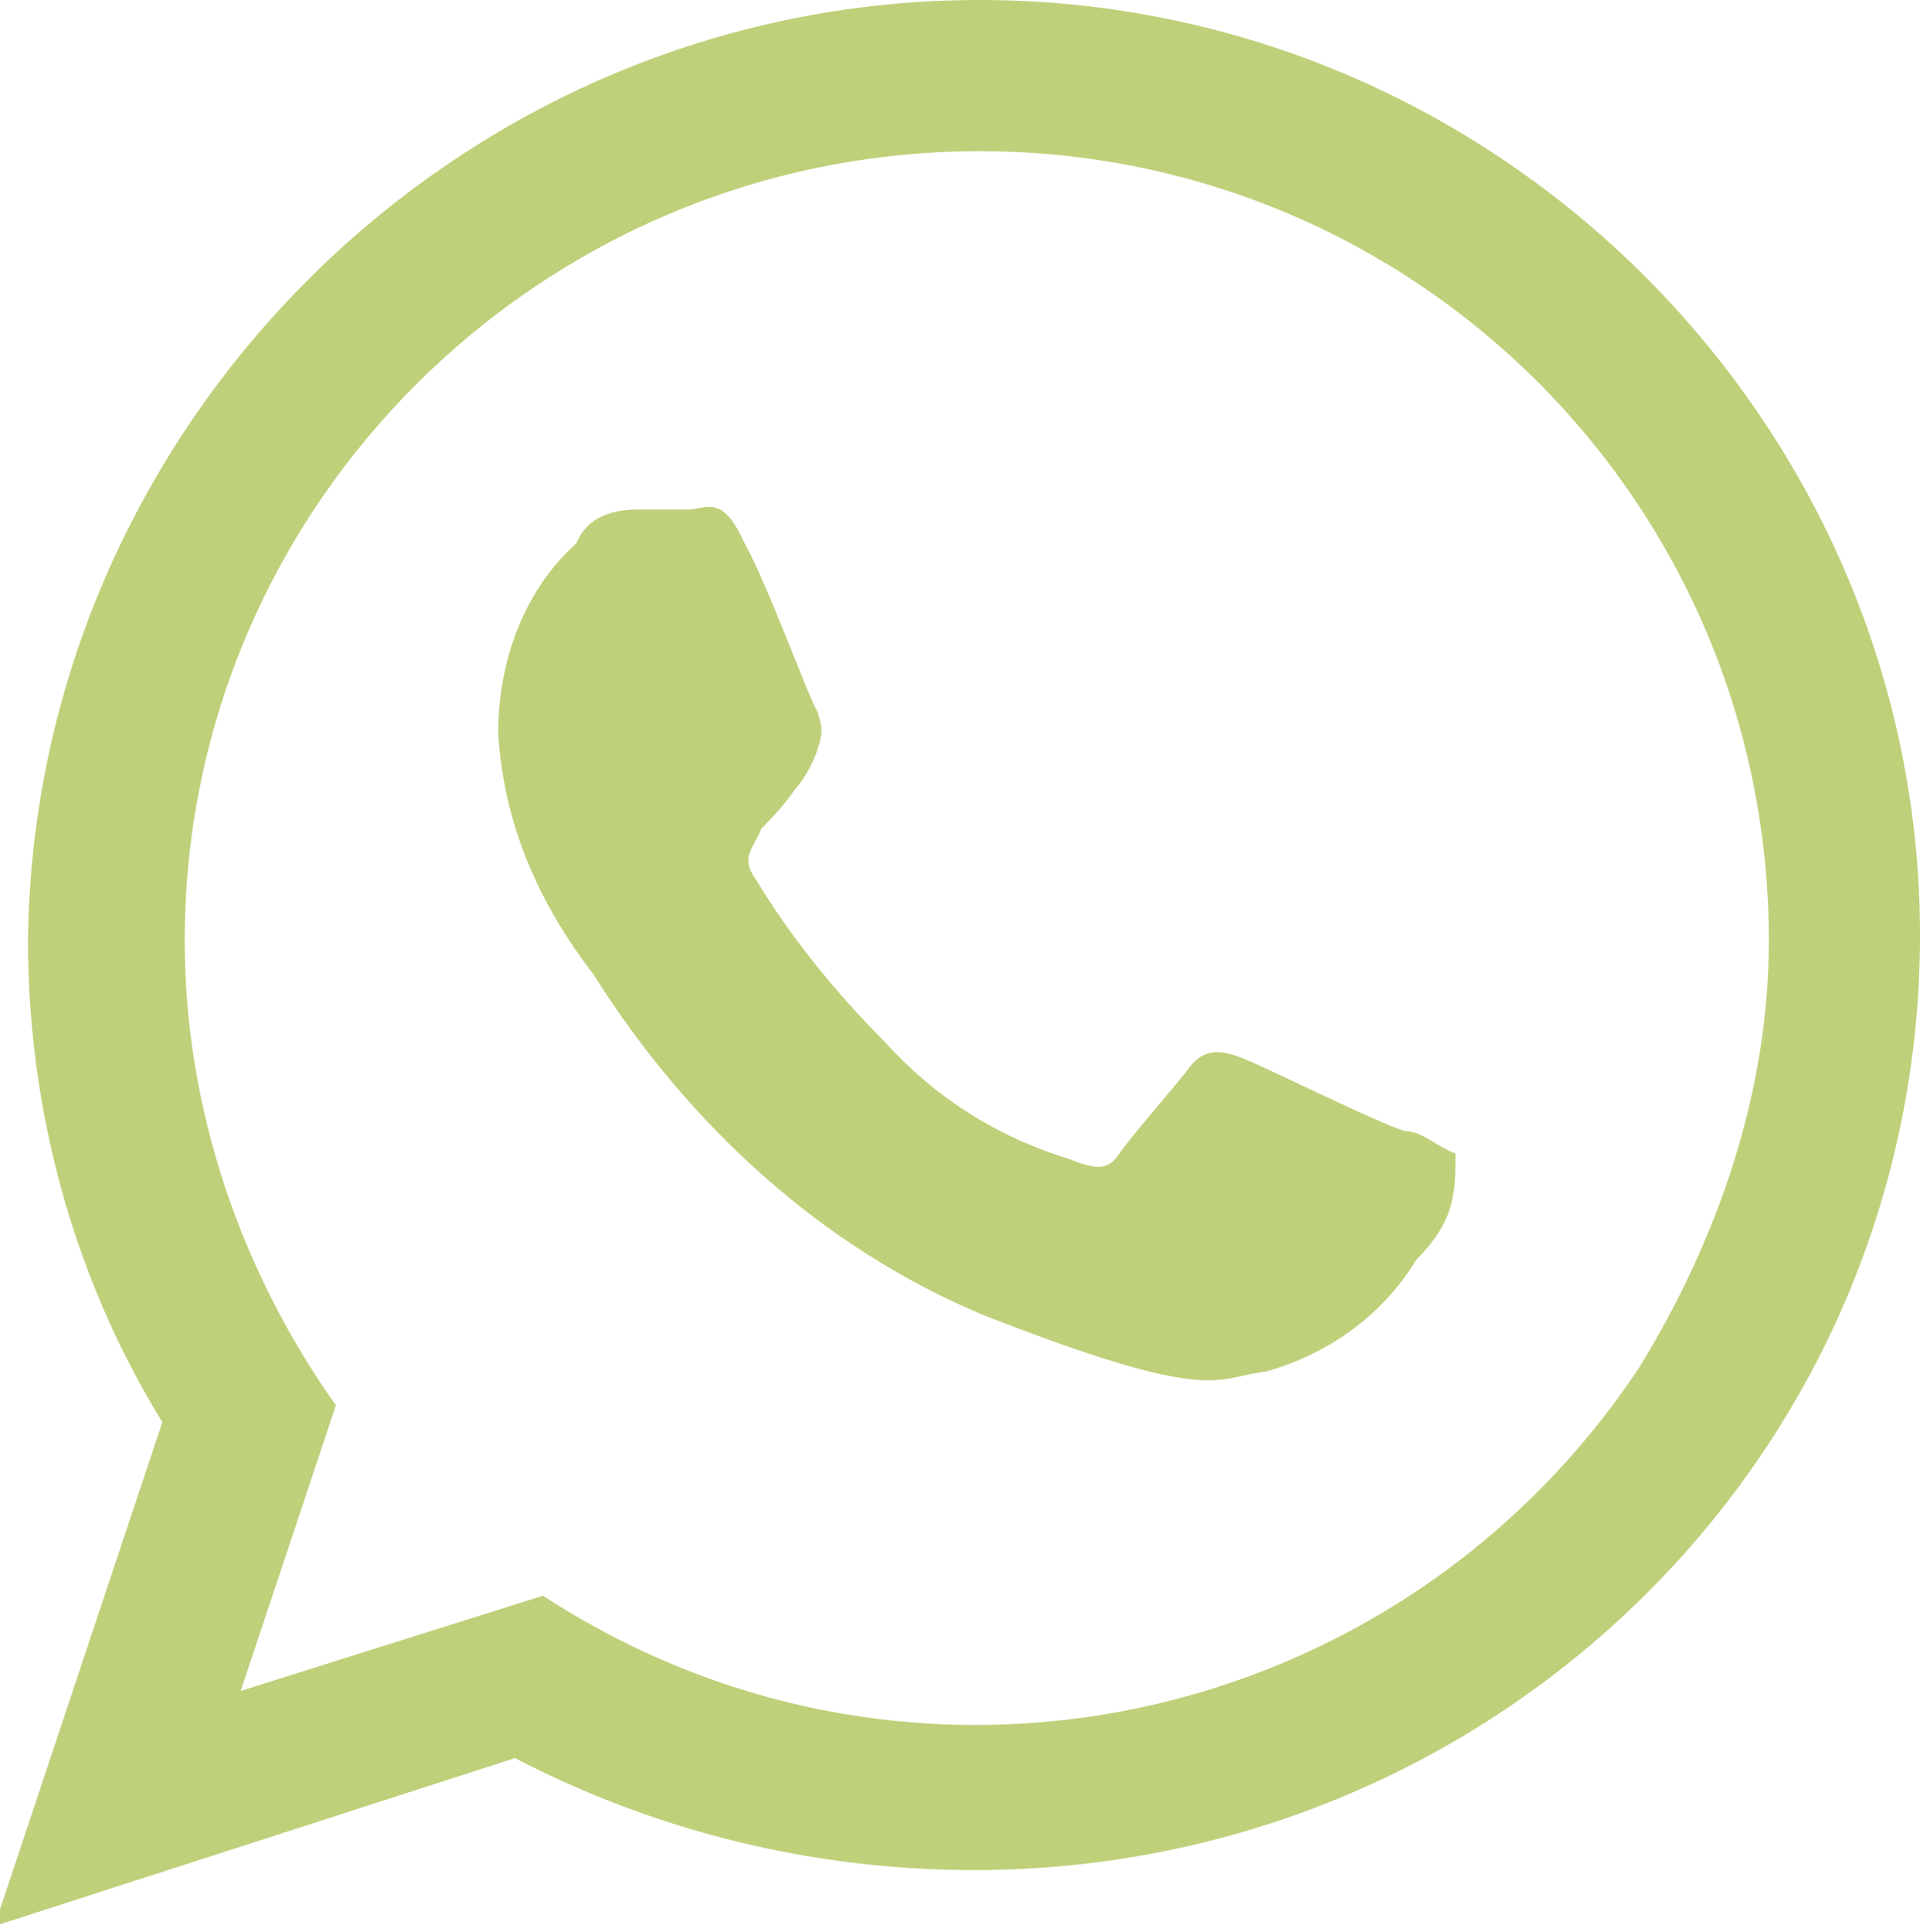 <?xml version="1.0" encoding="utf-8"?>
<!-- Generator: Adobe Illustrator 27.0.0, SVG Export Plug-In . SVG Version: 6.00 Build 0)  -->
<svg version="1.1" id="Capa_1" xmlns="http://www.w3.org/2000/svg" xmlns:xlink="http://www.w3.org/1999/xlink" x="0px" y="0px"
	 viewBox="0 0 34.3 34.5" style="enable-background:new 0 0 34.3 34.5;" xml:space="preserve">
<style type="text/css">
	.st0{fill:#BFD07A;}
</style>
<path class="st0" d="M34.3,16.7c0,9.3-7.6,16.7-16.9,16.7l0,0c-2.9,0-5.7-0.7-8.2-2l-9.3,3l3-9c-1.6-2.6-2.4-5.6-2.4-8.6
	C0.6,7.6,8.2,0,17.5,0S34.3,7.6,34.3,16.7L34.3,16.7z M17.5,2.7C9.7,2.7,3.3,9,3.3,16.8c0,3,1,5.9,2.7,8.3l-1.7,5.1l5.4-1.7
	c6.6,4.3,15.3,2.4,19.6-4.1c1.4-2.3,2.3-4.9,2.3-7.6C31.6,9,25.3,2.7,17.5,2.7L17.5,2.7L17.5,2.7z M26,20.6
	c-0.3-0.1-0.6-0.4-0.9-0.4c-0.4-0.1-2.4-1.1-2.9-1.3s-0.7-0.1-0.9,0.1c-0.3,0.4-1.1,1.3-1.3,1.6s-0.4,0.3-0.9,0.1
	c-1.3-0.4-2.4-1.1-3.3-2.1c-0.9-0.9-1.7-1.9-2.3-2.9c-0.3-0.4,0-0.6,0.1-0.9c0.1-0.1,0.4-0.4,0.6-0.7c0.1-0.1,0.3-0.4,0.4-0.7
	s0.1-0.4,0-0.7c-0.1-0.1-0.9-2.3-1.3-3c-0.4-0.9-0.7-0.6-1-0.6h-0.9c-0.4,0-0.9,0.1-1.1,0.6c-1,0.9-1.4,2.2-1.4,3.4
	c0.1,1.6,0.7,3,1.7,4.3c1.7,2.7,4.1,4.9,7,6.1c4.1,1.6,4.1,1.1,5,1c1.1-0.3,2.1-1,2.7-2C26,21.8,26,21.3,26,20.6L26,20.6L26,20.6z"
	/>
</svg>
